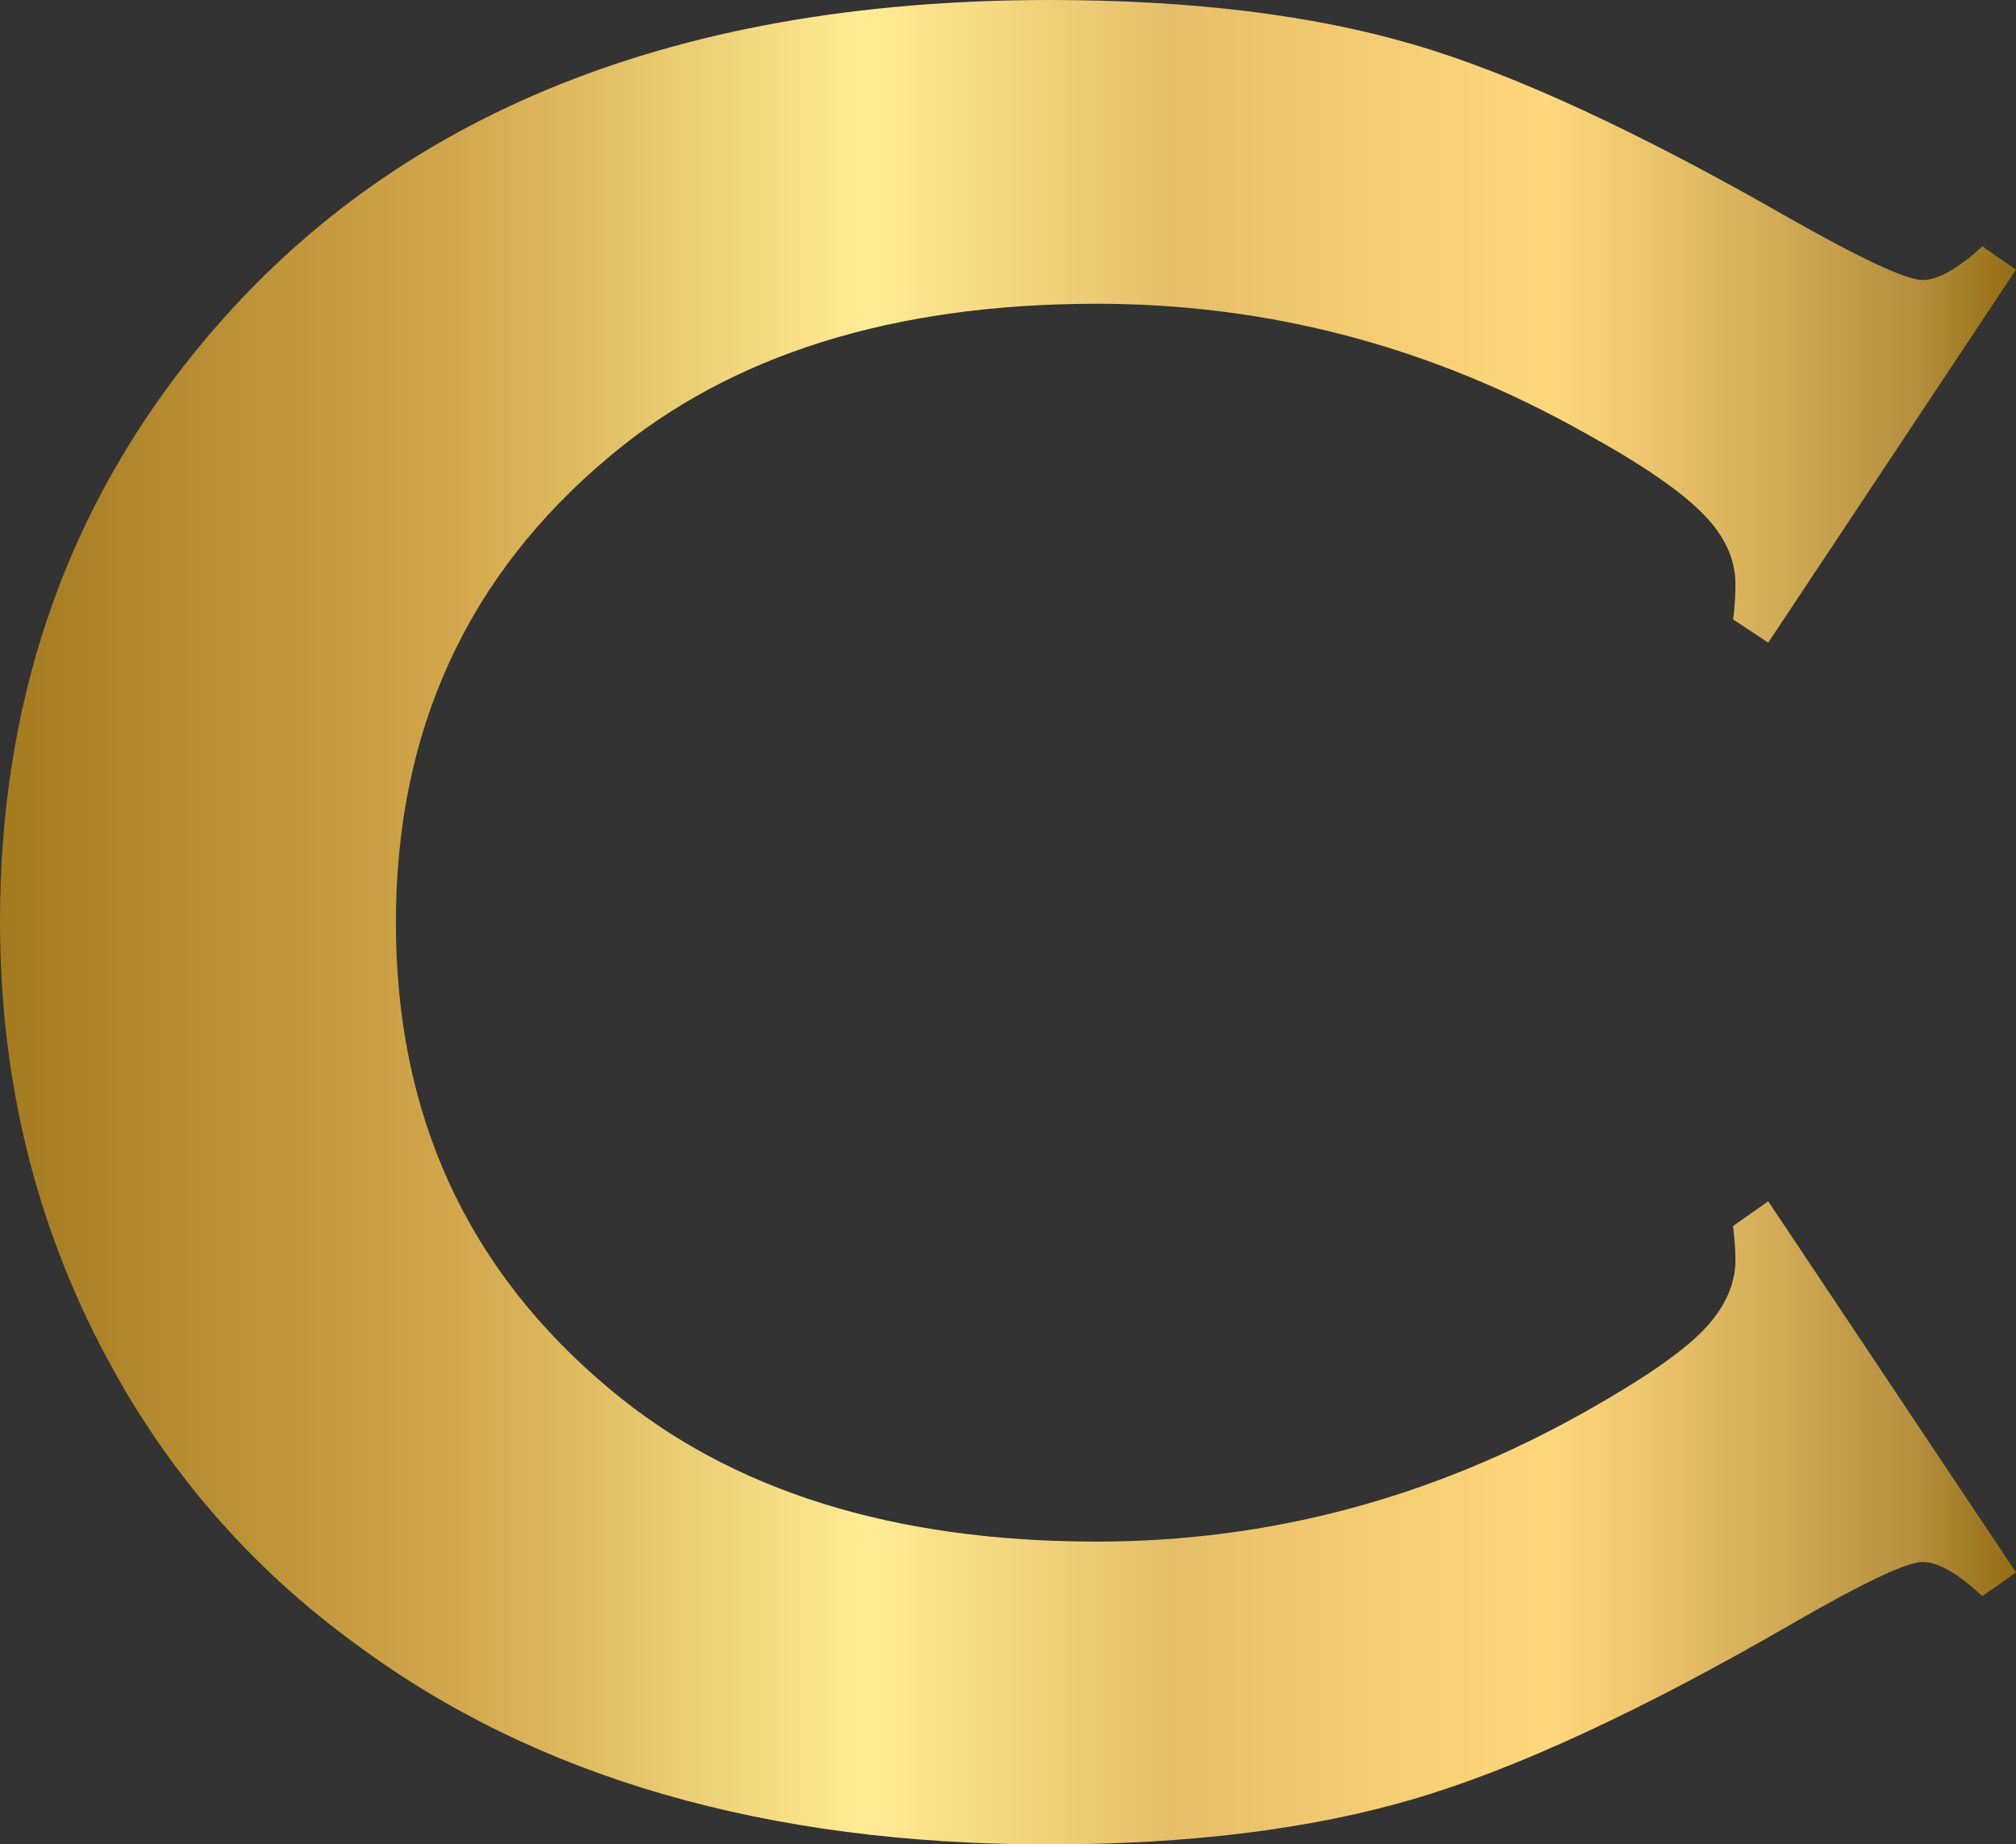 <?xml version="1.0" encoding="UTF-8"?>
<!DOCTYPE svg PUBLIC '-//W3C//DTD SVG 1.0//EN'
          'http://www.w3.org/TR/2001/REC-SVG-20010904/DTD/svg10.dtd'>
<svg height="388.6" preserveAspectRatio="xMidYMid meet" version="1.0" viewBox="37.7 55.6 424.7 388.6" width="424.7" xmlns="http://www.w3.org/2000/svg" xmlns:xlink="http://www.w3.org/1999/xlink" zoomAndPan="magnify"
><rect x="37.7" y="55.6" width="424.7" height="388.6" fill="#333333" stroke="none"/><linearGradient gradientUnits="userSpaceOnUse" id="a" x1="37.608" x2="462.392" xlink:actuate="onLoad" xlink:show="other" xlink:type="simple" y1="250" y2="250"
  ><stop offset="0" stop-color="#a47a1e"
    /><stop offset=".23" stop-color="#d3a84c"
    /><stop offset=".43" stop-color="#ffec94"
    /><stop offset=".58" stop-color="#e6be69"
    /><stop offset=".77" stop-color="#ffd87c"
    /><stop offset=".95" stop-color="#b58f3e"
    /><stop offset="1" stop-color="#956d13"
  /></linearGradient
  ><path d="M410.2,308.7l52.2,78.2l-7.1,5c-5.1-4.8-9.3-7.2-12.6-7.2c-3.3,0-12.6,4.4-27.8,13.2 c-31.5,18.2-58.1,30.5-79.6,36.8c-21.5,6.3-47.2,9.5-76.8,9.5c-59.2,0-107.8-14-145.7-42.1c-22.4-16.3-40-36.6-52.8-60.8 c-14.8-27.7-22.3-58.2-22.3-91.6c0-45.5,13.3-85,39.9-118.5c40-50.4,100.4-75.6,181.2-75.6c29.7,0,55.2,3.1,76.4,9.3 c21.3,6.2,47.8,18.5,79.7,36.8c15.2,8.6,24.5,12.9,27.8,12.9c3.3,0,7.5-2.4,12.6-7.1l7.1,4.9L410.2,191l-7.4-4.9 c0.4-2.9,0.5-5.4,0.5-7.4c0-5.3-2.3-10.3-6.9-14.9c-4.6-4.7-12.7-10.3-24.5-16.8c-32.4-18.3-66.8-27.4-103.1-27.4 c-42.9,0-77.1,10.7-102.6,32.1c-30.1,25.1-45.1,57.9-45.1,98.3c0,40.5,15,73.2,45.1,98.3c25.5,21.4,59.7,32.1,102.6,32.1 c36.3,0,70.7-9.2,103.1-27.5c11.7-6.6,19.9-12.2,24.5-16.9c4.6-4.7,6.9-9.7,6.9-15c0-2-0.2-4.4-0.5-7.1L410.2,308.7z" fill="url(#a)"
/></svg
>
